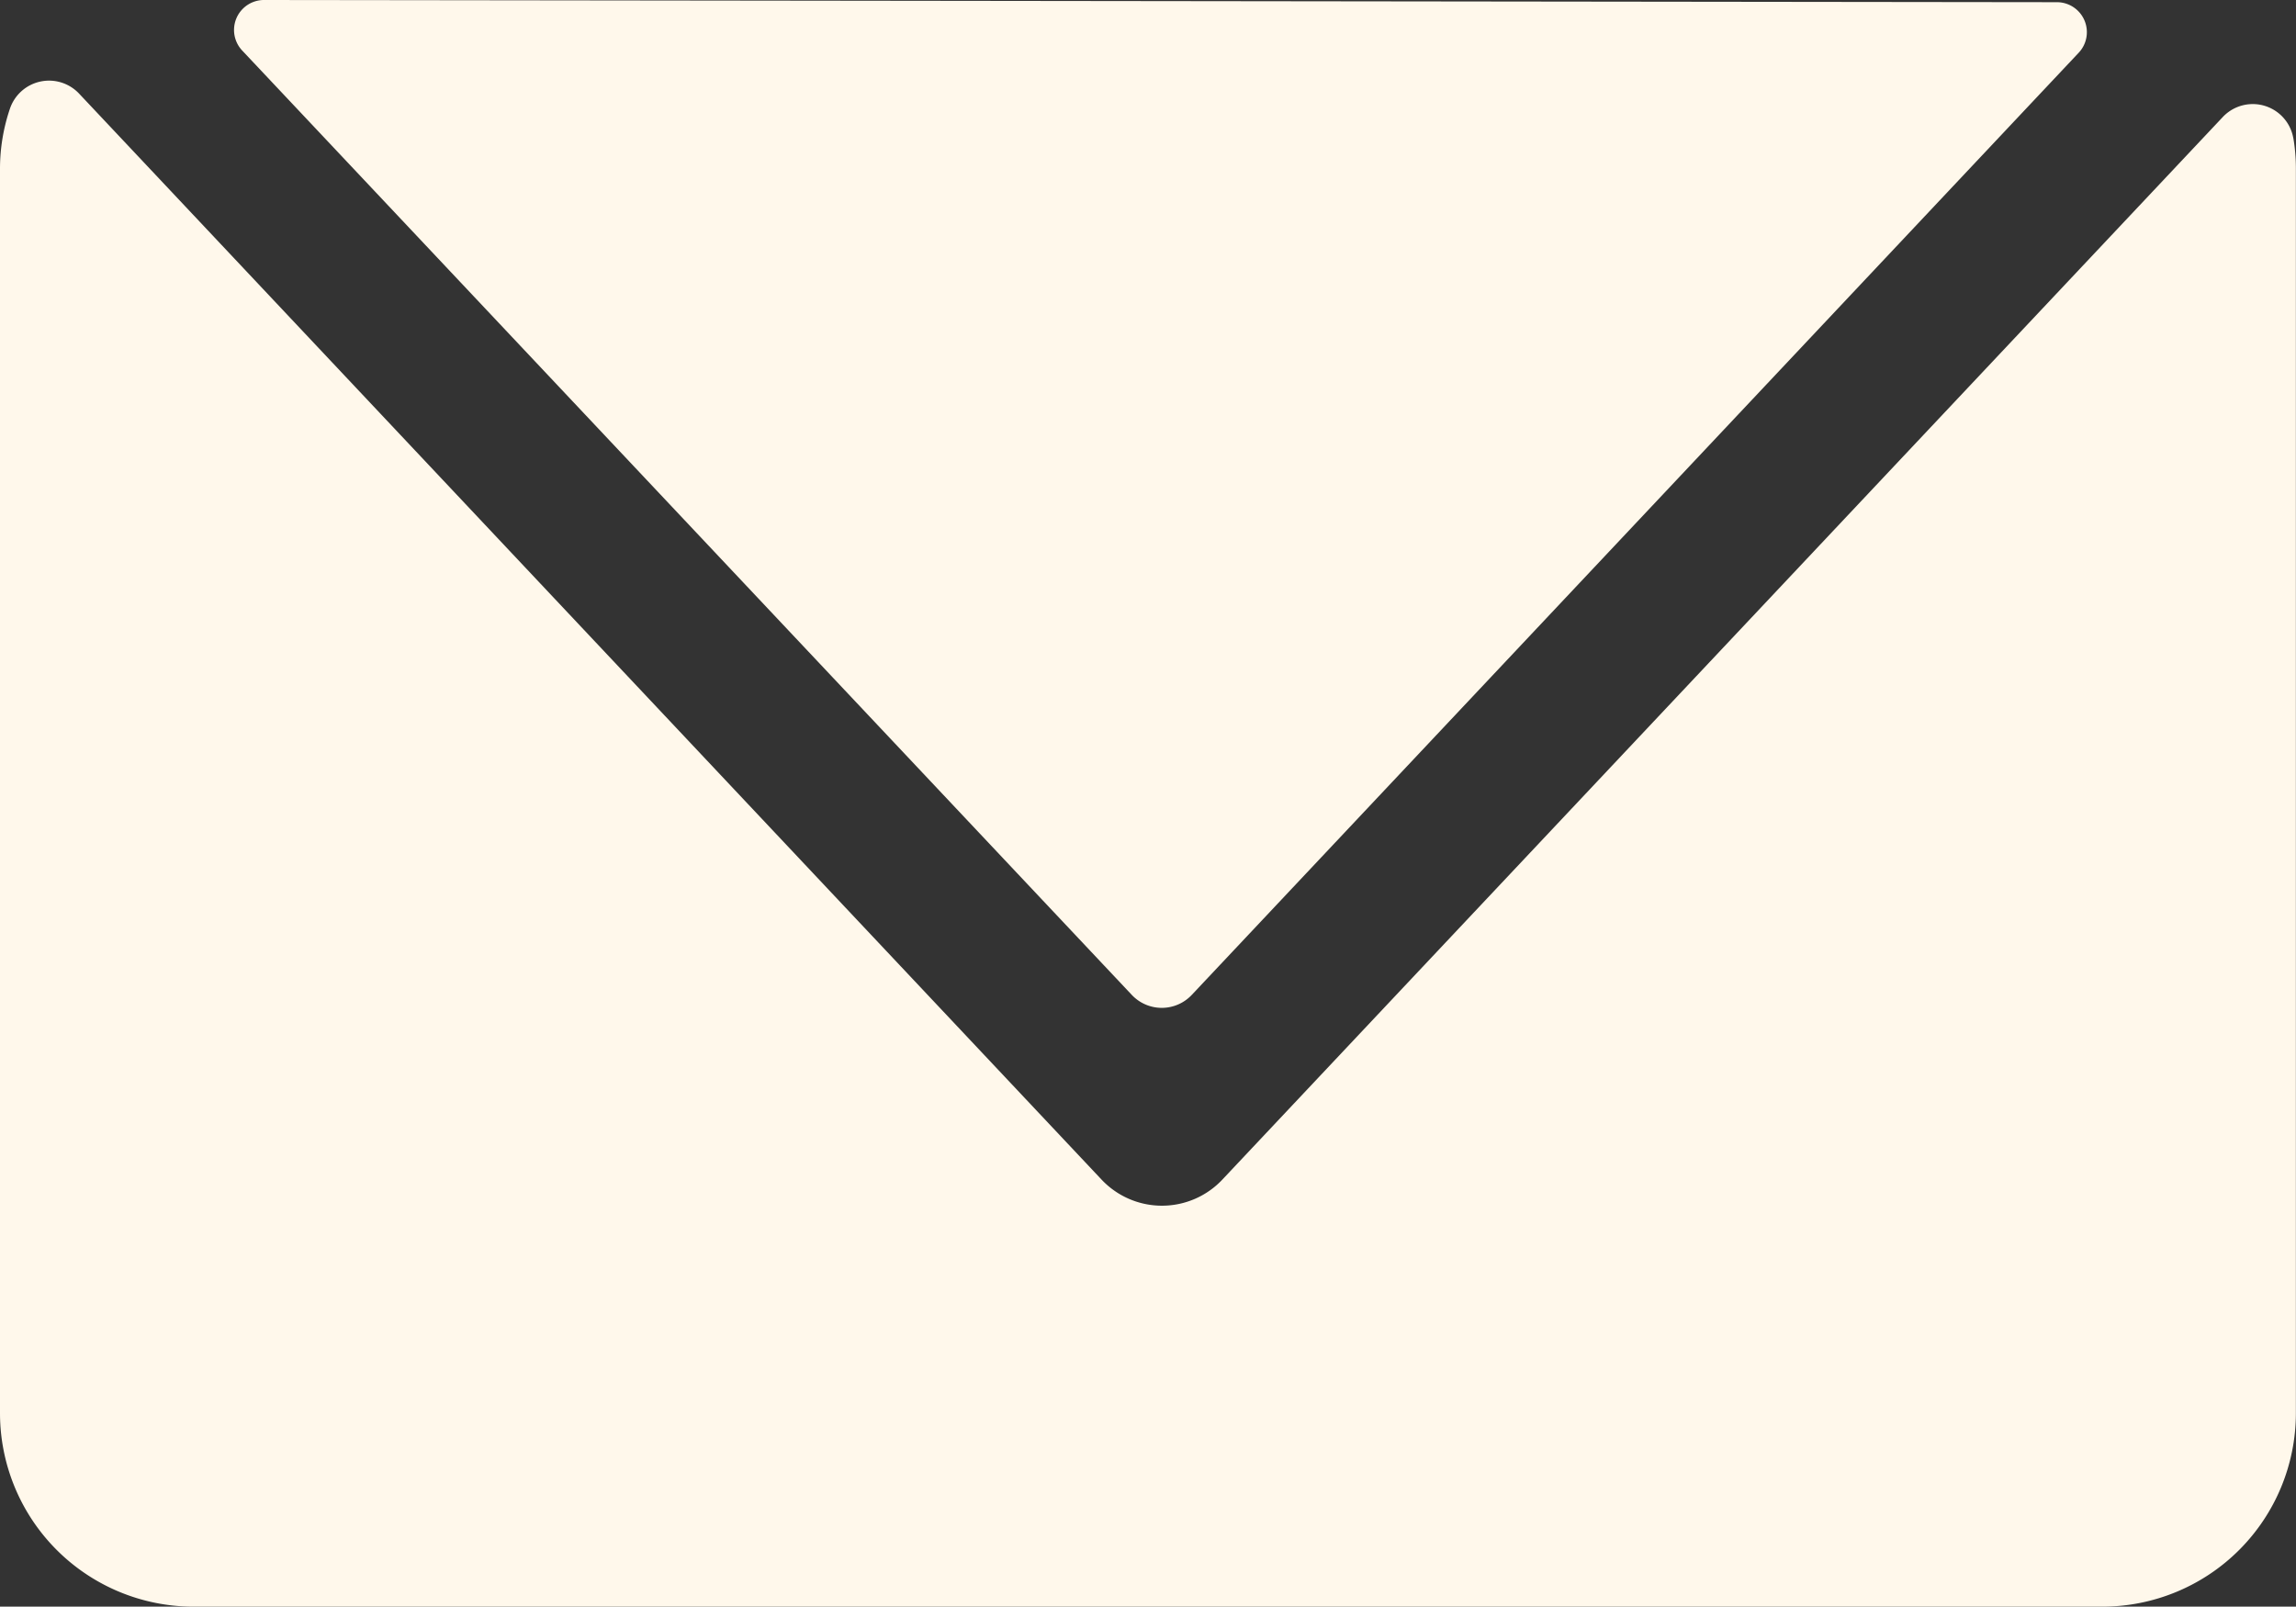 <svg id="グループ_15" data-name="グループ 15" xmlns="http://www.w3.org/2000/svg" xmlns:xlink="http://www.w3.org/1999/xlink" width="19.91" height="13.934" viewBox="0 0 19.91 13.934">
  <rect x="0" y="0" width="19.91" height="13.934" fill="#333333" stroke="none"/>
  <defs>
    <style>
      .cls-1 {
        fill: #fff8eb;
      }

      .cls-2 {
        clip-path: url(#clip-path);
      }
    </style>
    <clipPath id="clip-path">
      <rect id="長方形_23065" data-name="長方形 23065" class="cls-1" width="19.91" height="13.934"/>
    </clipPath>
  </defs>
  <g id="グループ_14" data-name="グループ 14" class="cls-2">
    <path id="パス_185" data-name="パス 185" class="cls-1" d="M2.1.438,9.815,8.629a.357.357,0,0,0,.519,0L18.026.457a.26.26,0,0,0-.189-.438L2.294,0A.26.26,0,0,0,2.1.438M19.887,1.2a.357.357,0,0,0-.612-.185L10.6,10.23a.719.719,0,0,1-1.048,0L.685.811a.358.358,0,0,0-.6.135A1.622,1.622,0,0,0,0,1.461V12.255a1.679,1.679,0,0,0,1.679,1.679H18.23a1.679,1.679,0,0,0,1.679-1.679V1.461a1.583,1.583,0,0,0-.022-.264" transform="translate(0 0)"/>
  </g>
</svg>
